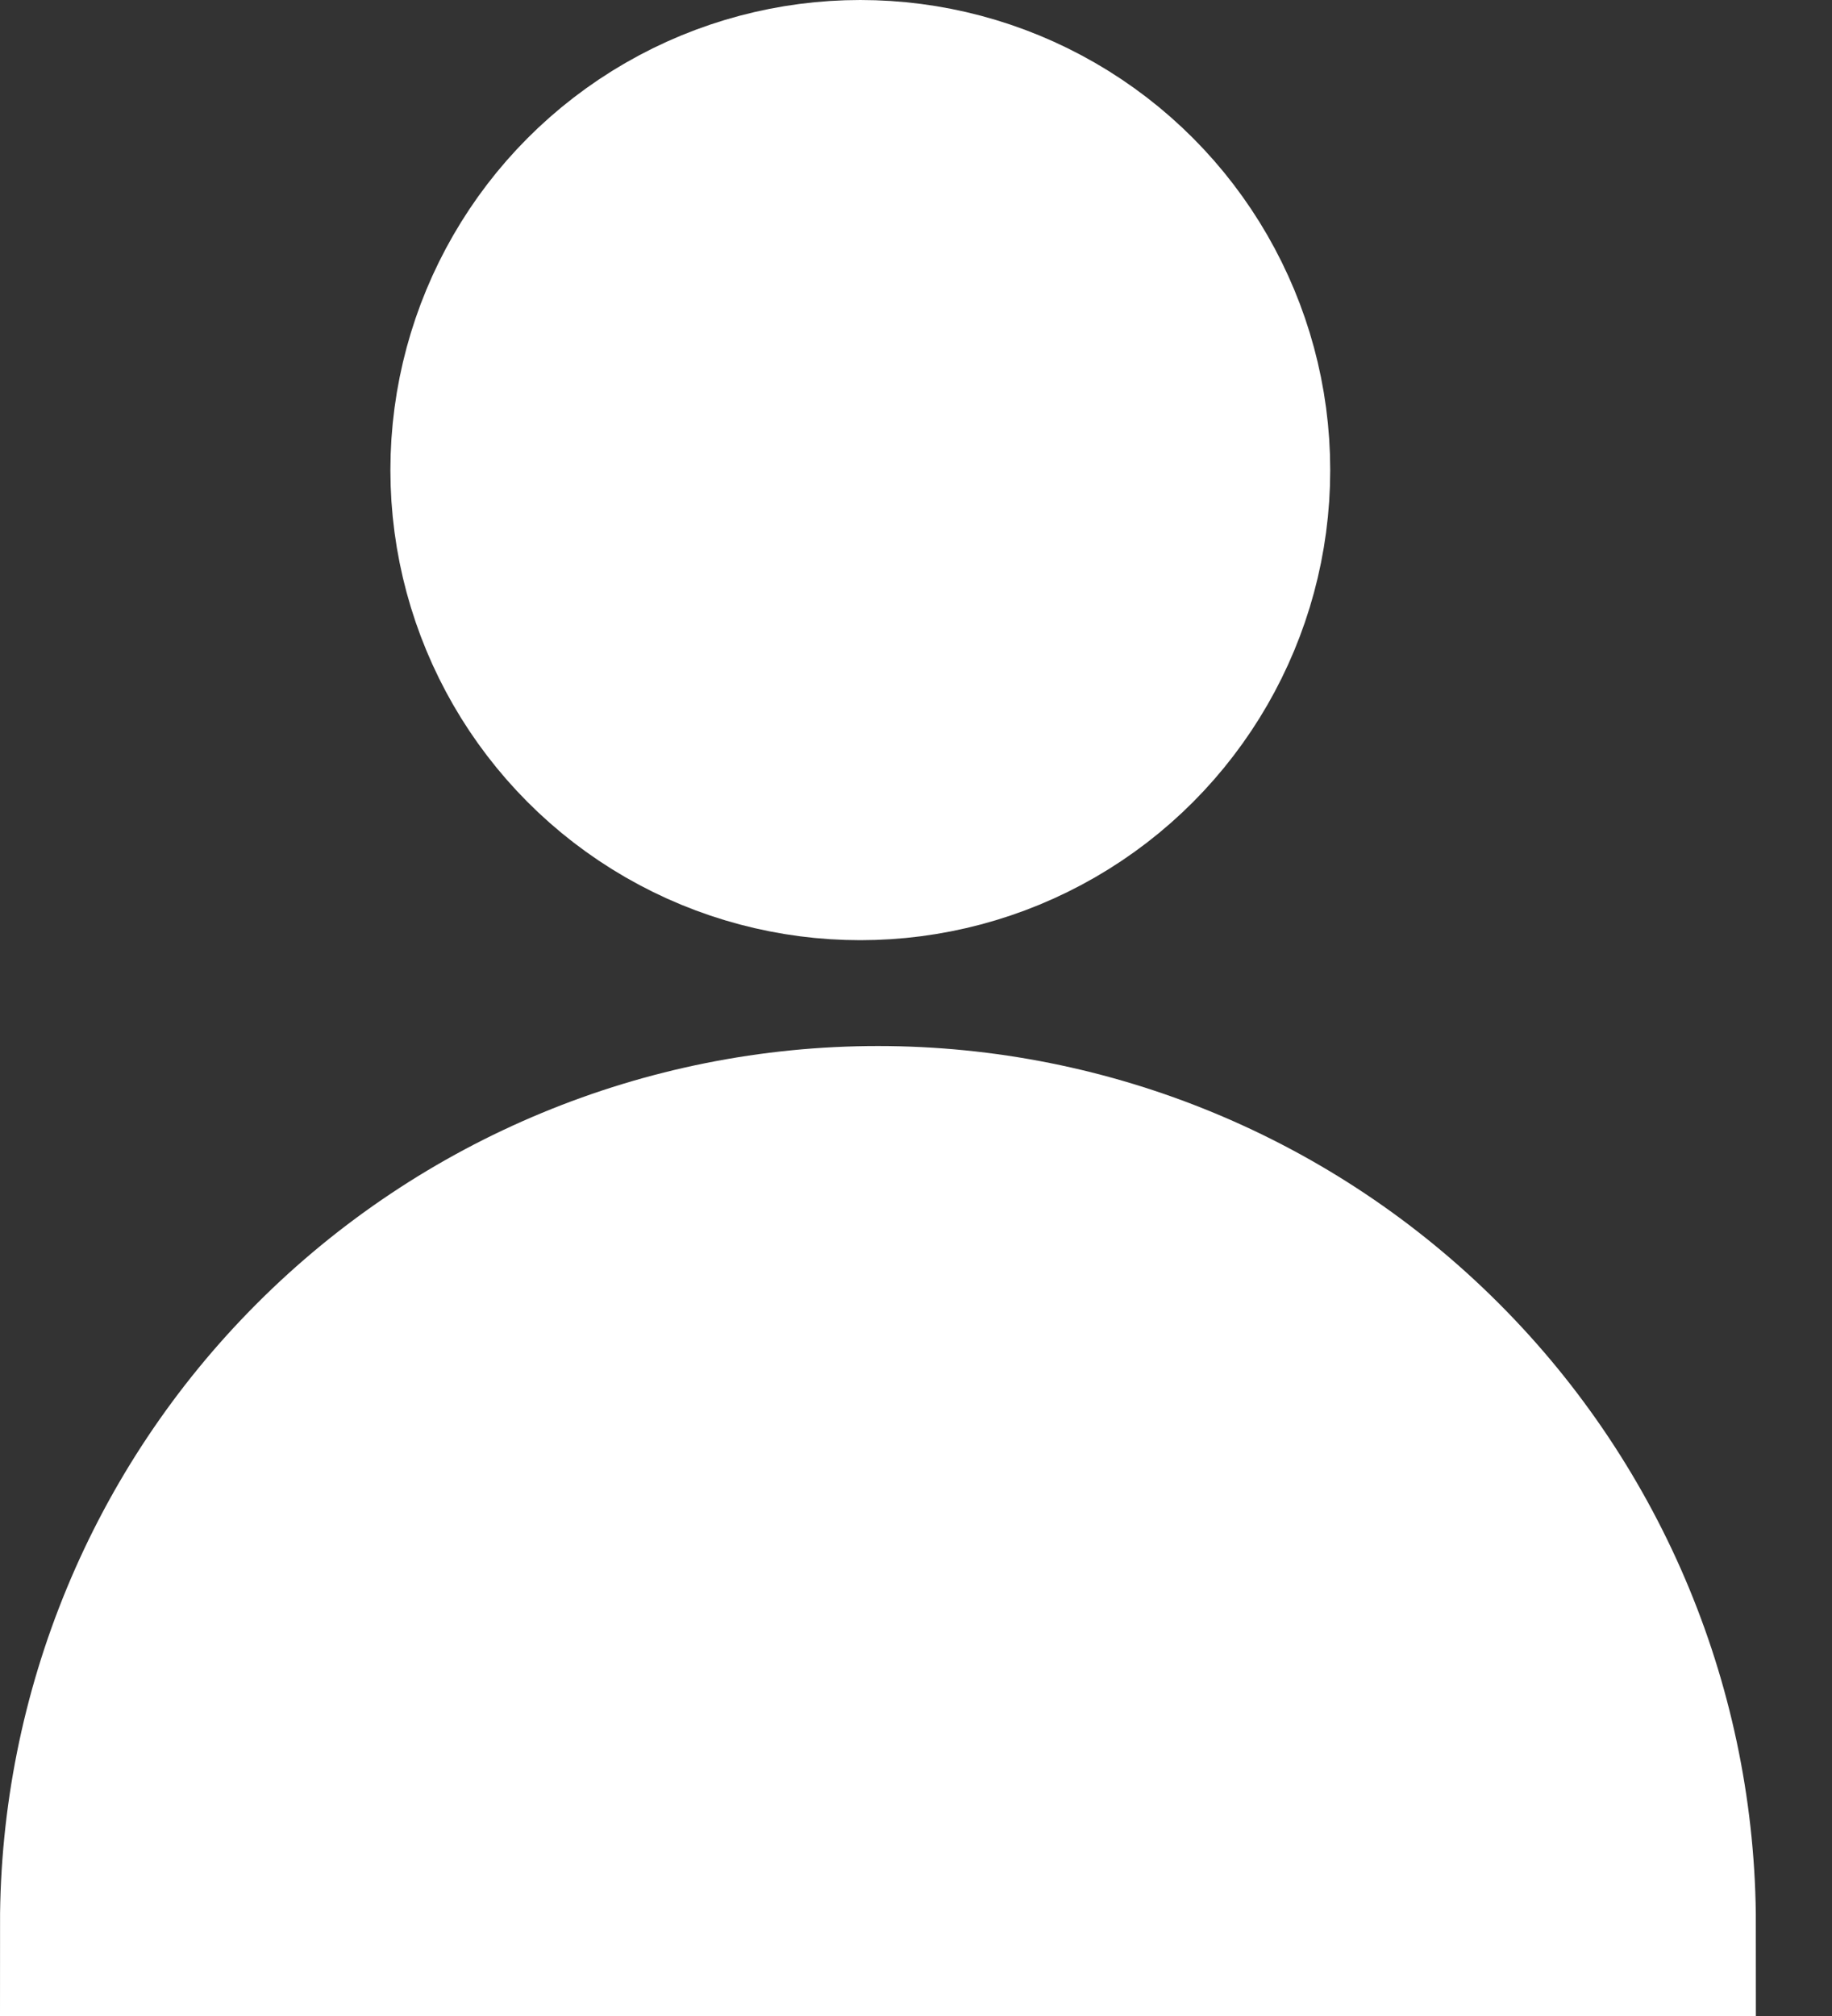 <svg width="20" height="22" viewBox="0 0 20 22" fill="none" xmlns="http://www.w3.org/2000/svg">
<rect x="0" y="0" width="20" height="22" fill="#333333" stroke="none"/>
<circle cx="9.392" cy="5.13" r="4.13" fill="white" stroke="white" stroke-width="2"/>
<path d="M18.169 21C18.169 18.723 17.265 16.539 15.655 14.93C14.045 13.319 11.862 12.415 9.585 12.415C7.308 12.415 5.124 13.319 3.514 14.93C1.904 16.539 1 18.723 1 21H18.169Z" fill="white" stroke="white" stroke-width="2" stroke-miterlimit="10"/>
</svg>
